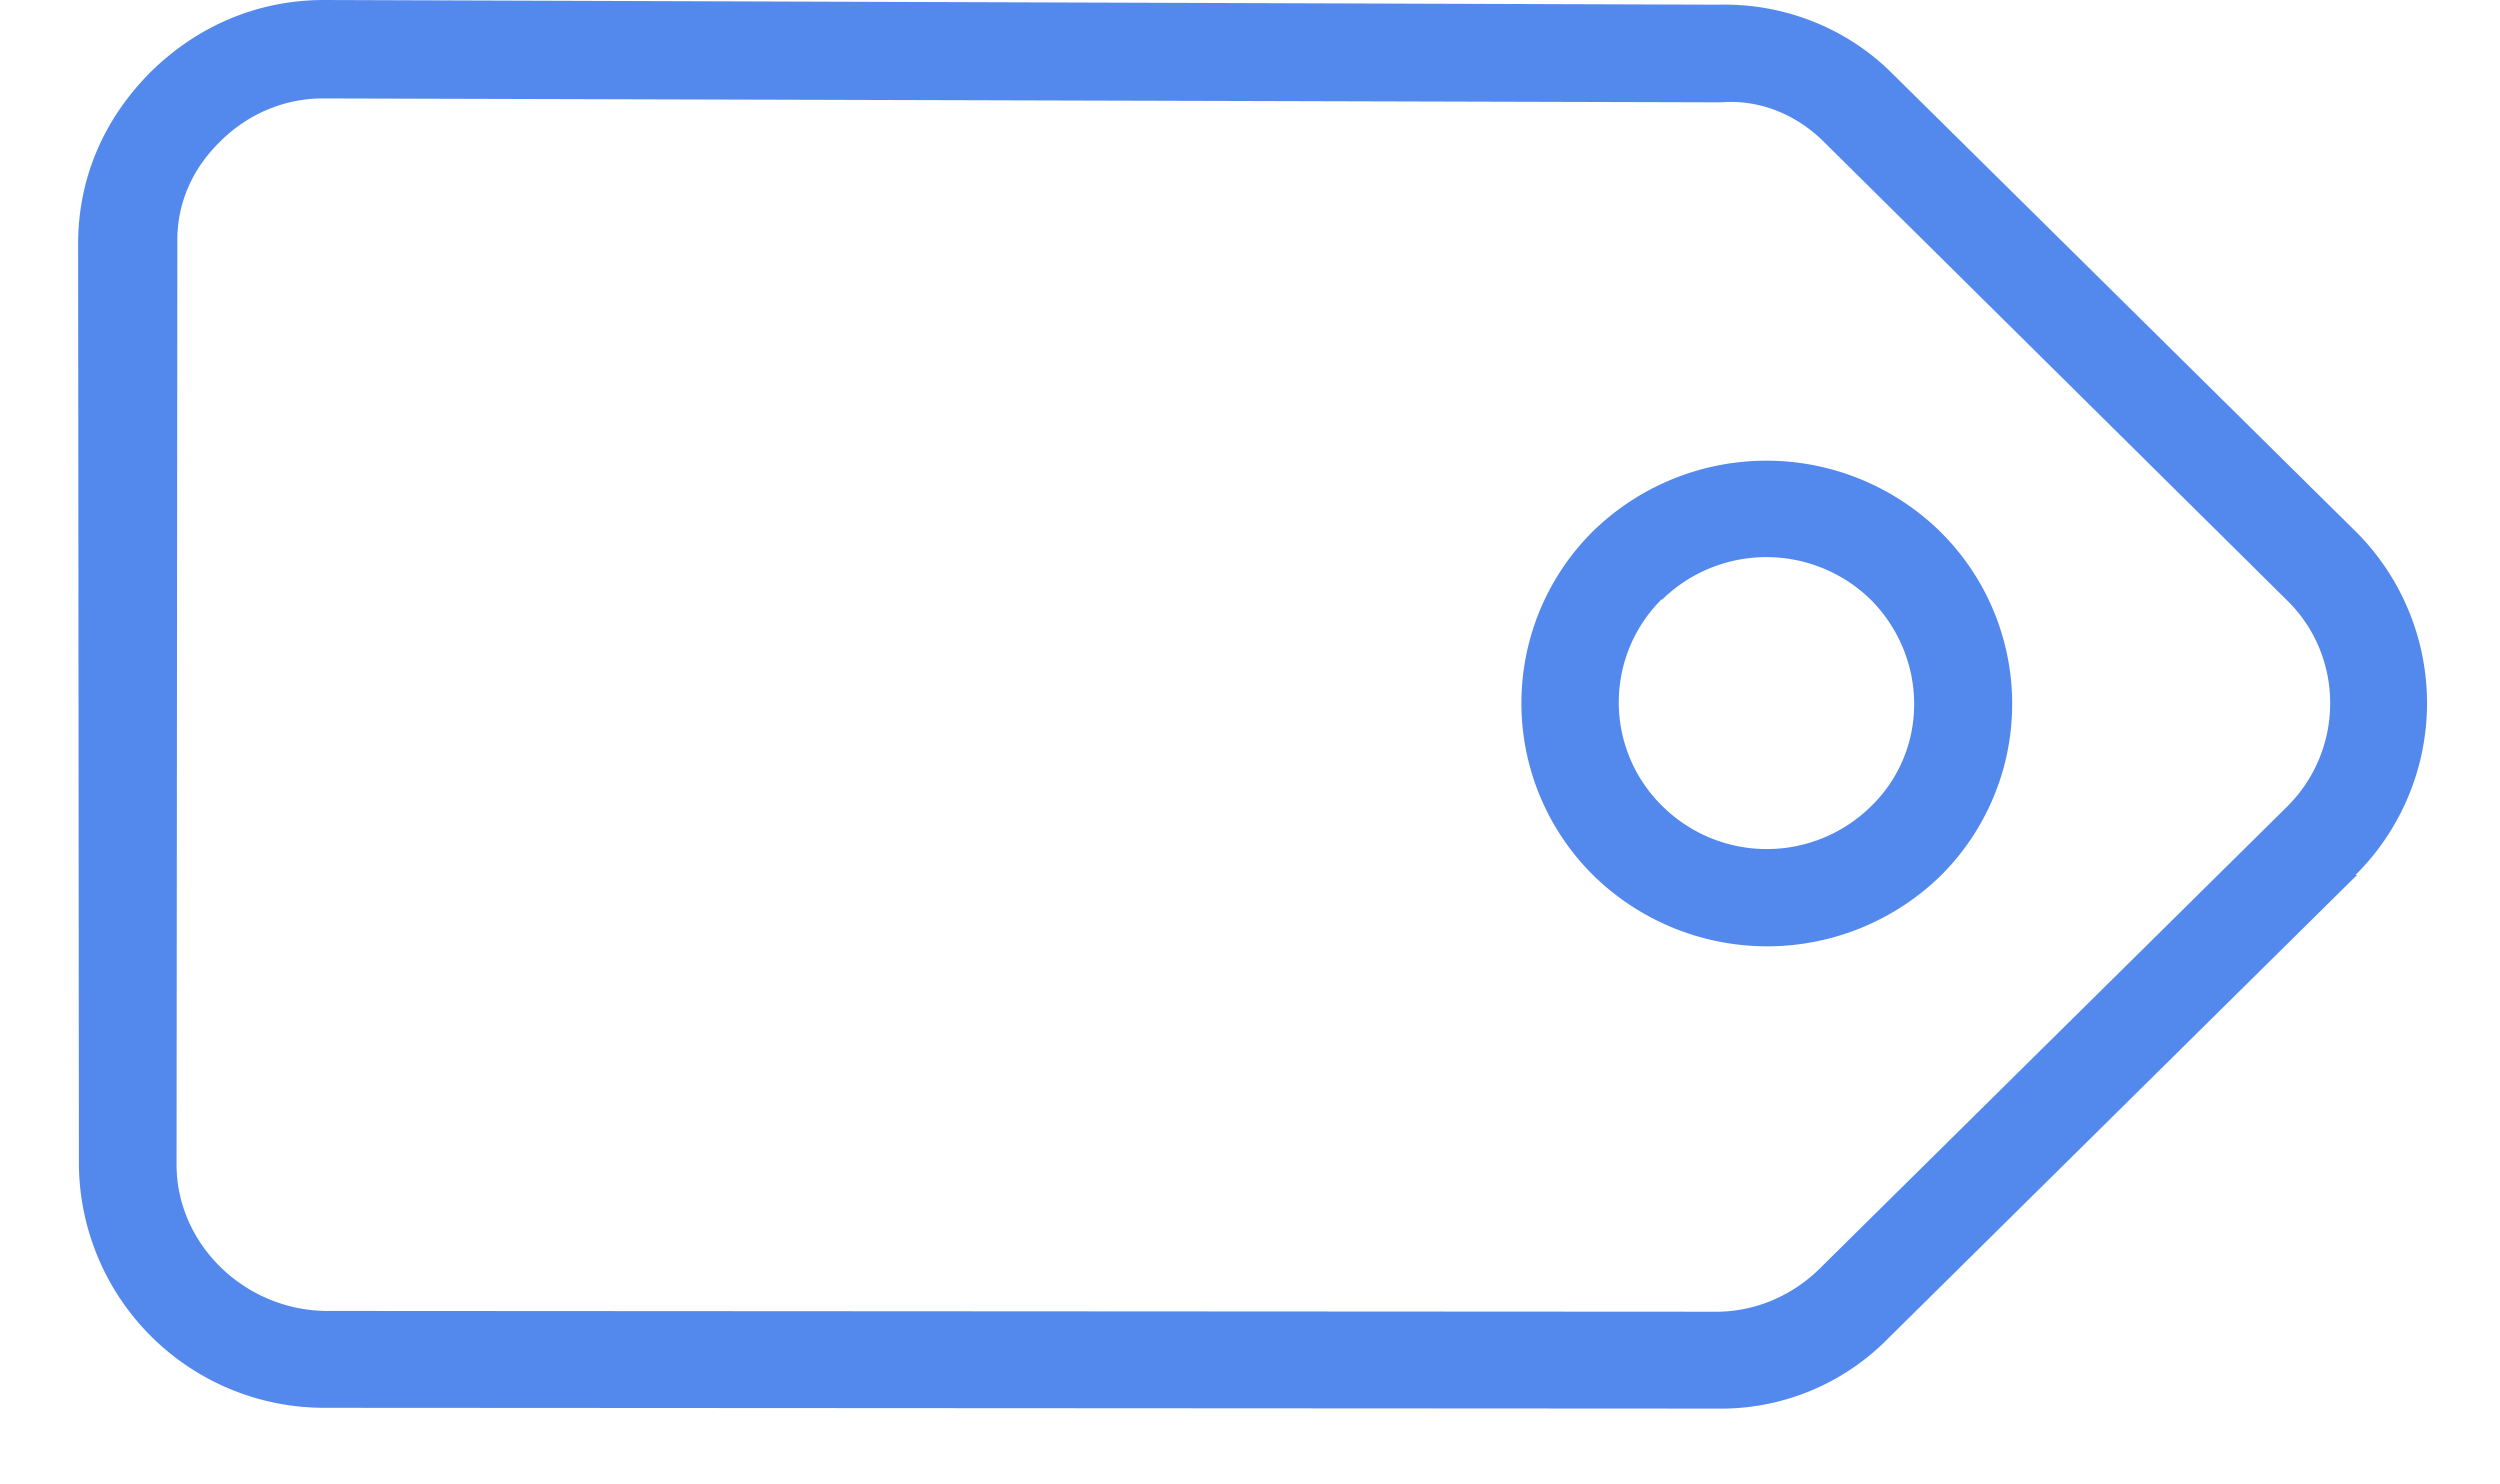 <svg xmlns="http://www.w3.org/2000/svg" width="32" height="19" viewBox="0 0 32 19"><path fill="#5389ed" d="M24.85 11.2a3.18 3.18 0 0 1-4.46 0 3.1 3.1 0 0 1 0-4.4 3.18 3.18 0 0 1 4.44 0 3.1 3.1 0 0 1 .02 4.4zm-3.58-3.53a1.86 1.86 0 0 0 .01 2.65 1.9 1.9 0 0 0 2.67 0c.74-.72.73-1.9 0-2.64a1.91 1.91 0 0 0-2.68 0zm8.9 3.53l-6 5.93a3 3 0 0 1-2.2.9l-17.81-.01a3.14 3.14 0 0 1-3.15-3.12L1 3.12c0-.84.33-1.6.93-2.2C2.53.33 3.3 0 4.15 0L22 .06c.82-.02 1.62.29 2.2.86l5.95 5.88a3.1 3.1 0 0 1 0 4.4zm-8.14-9.89l-17.9-.05c-.49 0-.96.2-1.31.55-.36.35-.56.8-.55 1.3l-.01 11.8c0 1 .85 1.85 1.9 1.87l17.81.01c.49 0 .96-.2 1.31-.54l6-5.93c.73-.73.73-1.92-.01-2.64L23.33 1.8c-.34-.33-.8-.53-1.3-.49z"/></svg>